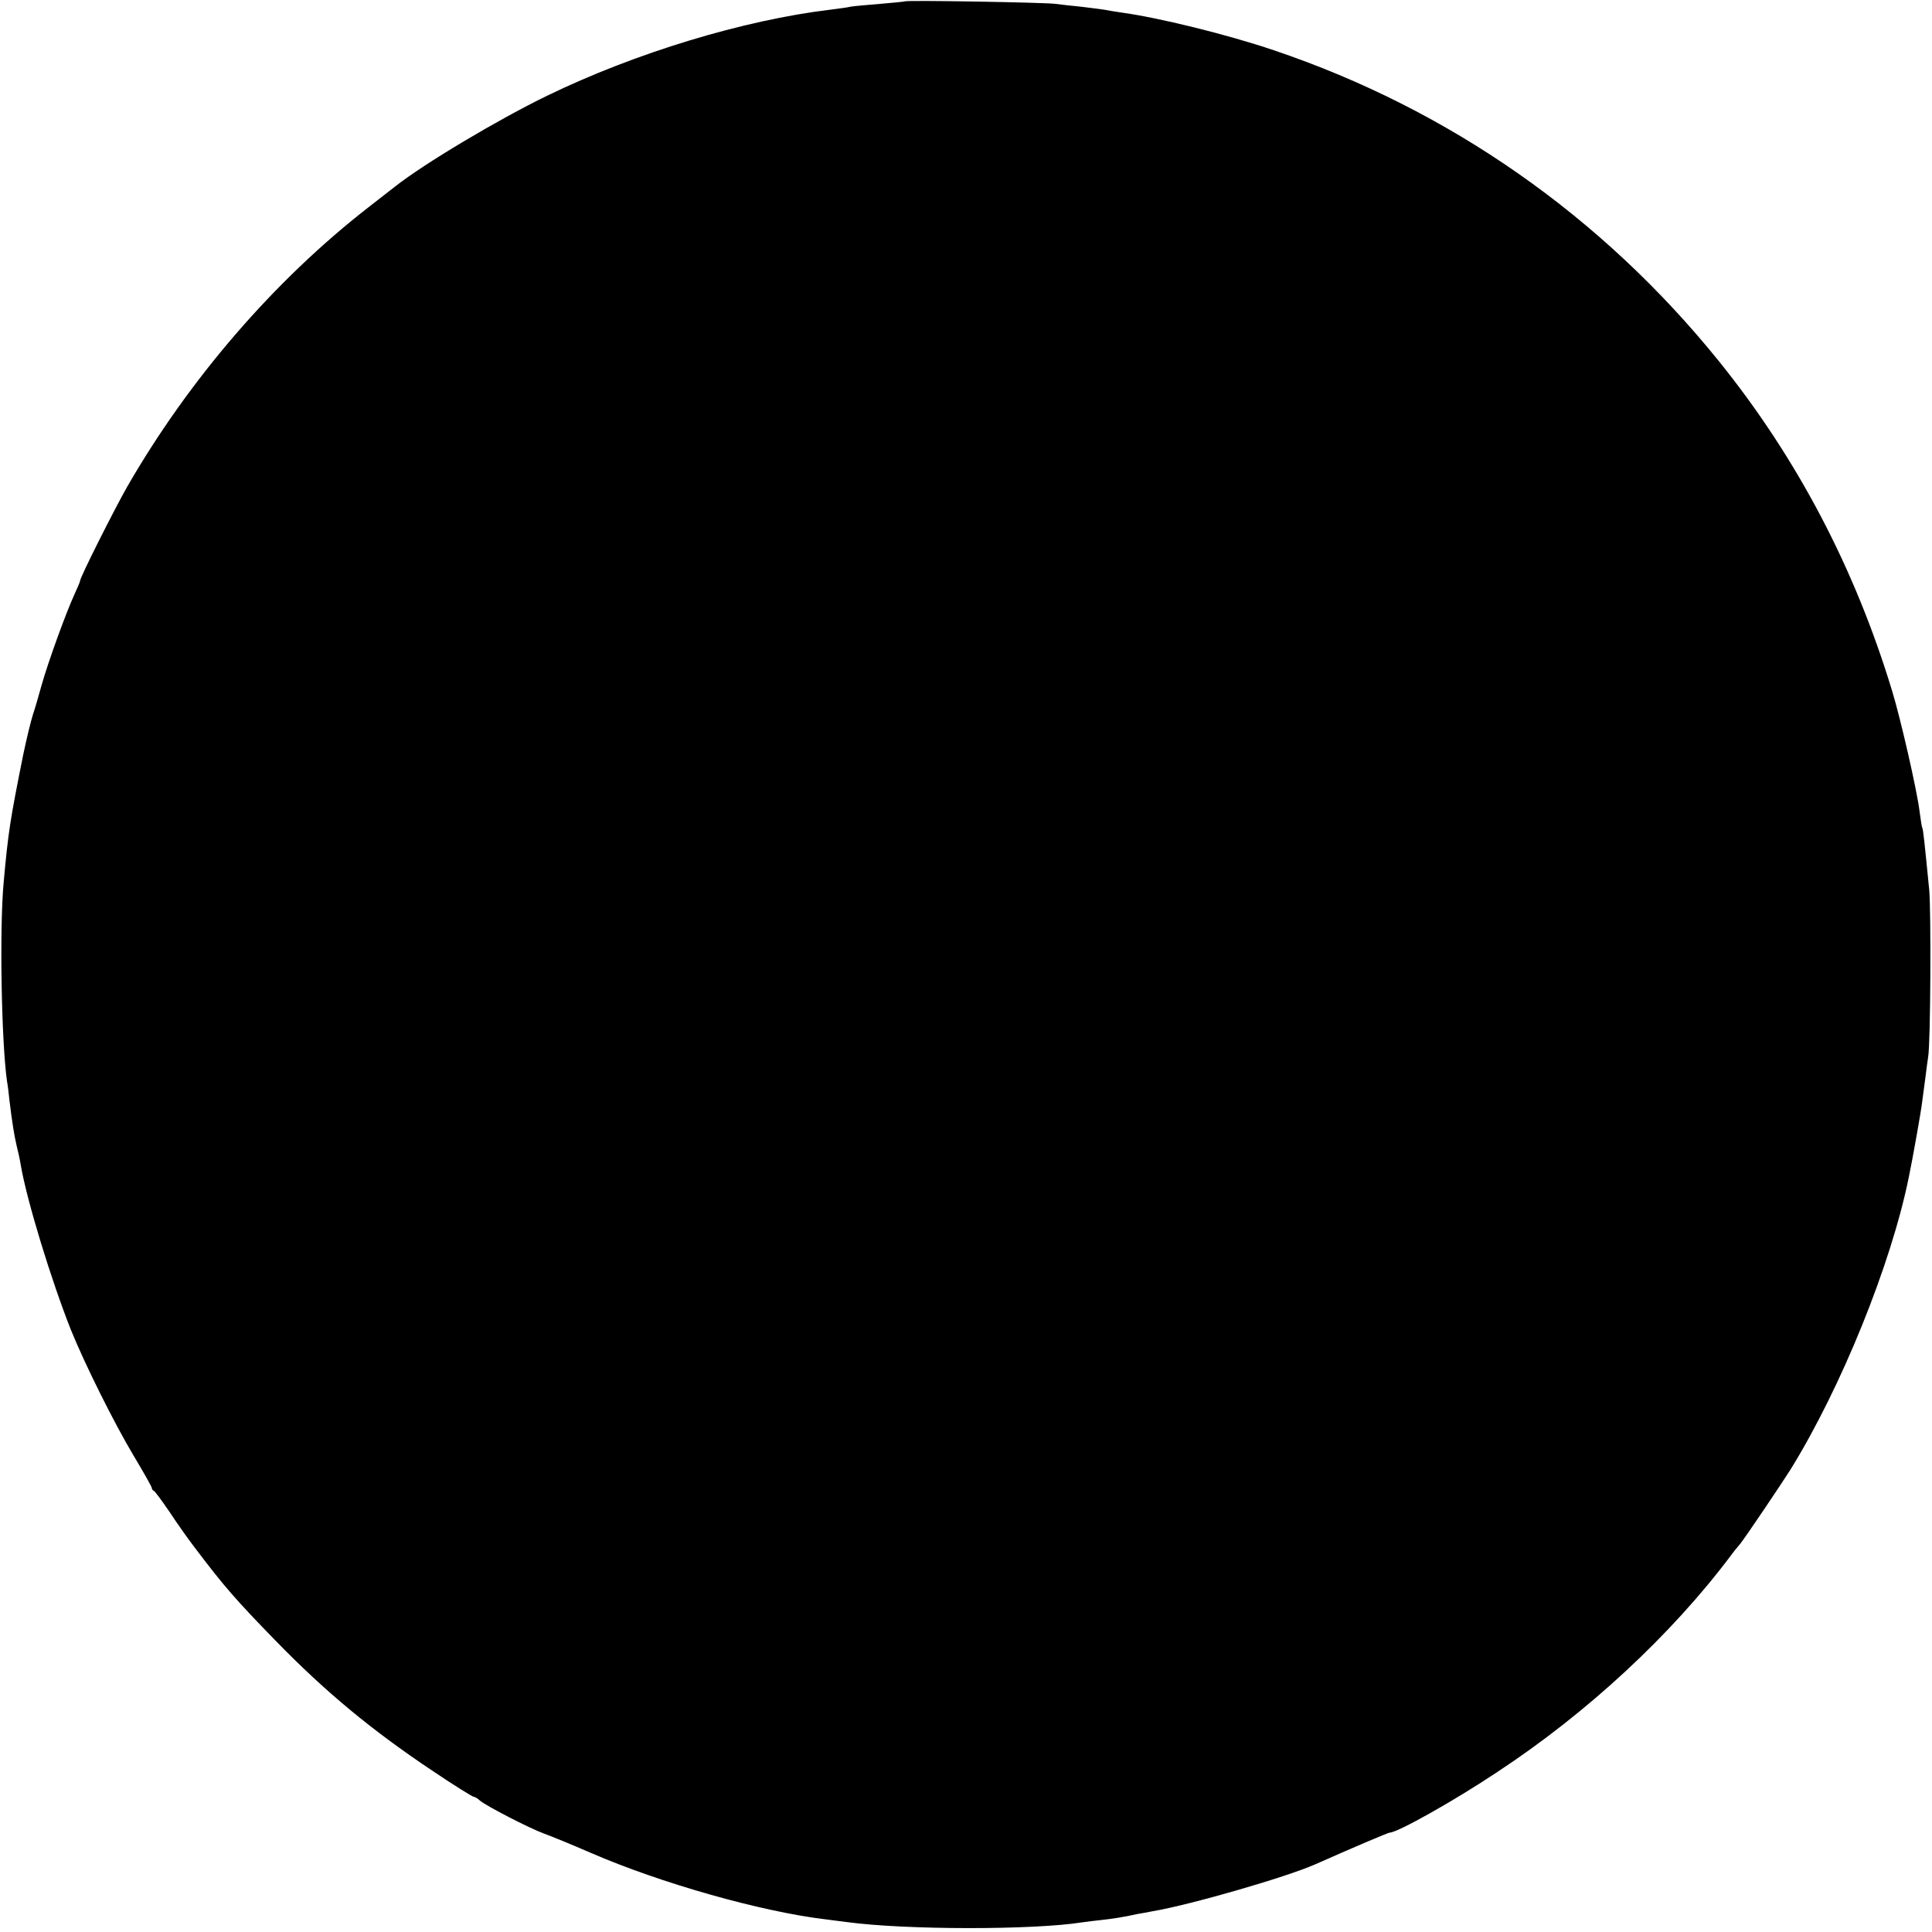 <svg version="1.0" xmlns="http://www.w3.org/2000/svg" width="933.333" height="933.333" viewBox="0 0 700 700"><path d="M327.8.5c-.1.1-4.2.5-8.9.9s-9.5.8-10.6 1c-1.1.3-4.4.7-7.4 1.1-31.6 3.8-70.8 15.7-102.7 31.2-17.7 8.6-44.6 24.6-55.2 33-.8.6-5.1 4-9.5 7.4-34.2 26.6-65 62.3-87.5 101.4-4.7 8.3-17 32.7-17 34 0 .3-.9 2.4-2 4.8-3 6.5-9.5 24.3-12 33.2-1.2 4.4-2.6 9.1-3.1 10.5-.7 2.2-2.2 8.3-3.5 14.5C3.7 297 3 301.1 1.3 320c-1.5 16.6-.8 56.9 1.2 71.5.3 1.6.7 4.8.9 7 1 8.3 1.8 13.1 2.6 16.5.5 1.9 1.2 5.1 1.5 7 2.2 13 11.2 42.3 18.3 60.1 5 12.3 15.6 33.6 22.6 45.3 3.6 6 6.6 11.3 6.6 11.7 0 .4.3.9.8 1.1.4.2 2.9 3.6 5.7 7.7 2.7 4.1 6.8 9.9 9.2 13 10.5 13.9 14.7 18.7 29.1 33.5 18.2 18.7 34.9 32.5 56.9 47.2 7.7 5.2 14.5 9.4 14.9 9.4.4 0 1.5.6 2.3 1.4 2.4 2 17.9 10 23.1 11.9 2.5.9 10.1 4 17 7 25.3 11 61.7 21.3 85 24.1 2.5.3 6 .8 7.8 1 21.4 2.9 67.7 2.9 85.3.1 1.3-.2 4.7-.6 7.4-.9 2.8-.3 6.1-.8 7.5-1.1 1.4-.2 3.6-.7 5-1 1.4-.2 3.9-.7 5.5-1 13.7-2.3 48.3-12.3 59-17 15.1-6.7 26.5-11.5 27-11.5 2.8 0 23.3-11.5 38.9-21.9 32.7-21.5 63.2-49.8 84.8-78.6.4-.6 1.8-2.4 3.2-4 2.1-2.6 15-21.8 18.3-27 18.4-29.7 36.5-74.4 42.9-106 1.4-6.7 4.4-23.6 4.8-27 .3-2.2.8-6.2 1.2-9 .3-2.7.8-6.1 1-7.5.9-4.9 1.1-52.7.4-60.5-1.7-17.3-2.2-22-2.5-22.5-.2-.3-.6-3-1-6-.9-7.5-6.9-33.7-9.9-43.5-13.5-44.6-34.5-84.5-62.7-119.5C580.4 78.3 525 39.6 461.5 18.2c-16.8-5.7-42-11.9-55.5-13.7-1.9-.3-4.6-.7-6-1-1.3-.2-5.2-.7-8.6-1.1-3.3-.3-7.4-.8-9-1-3.2-.5-54-1.4-54.6-.9z"/></svg>